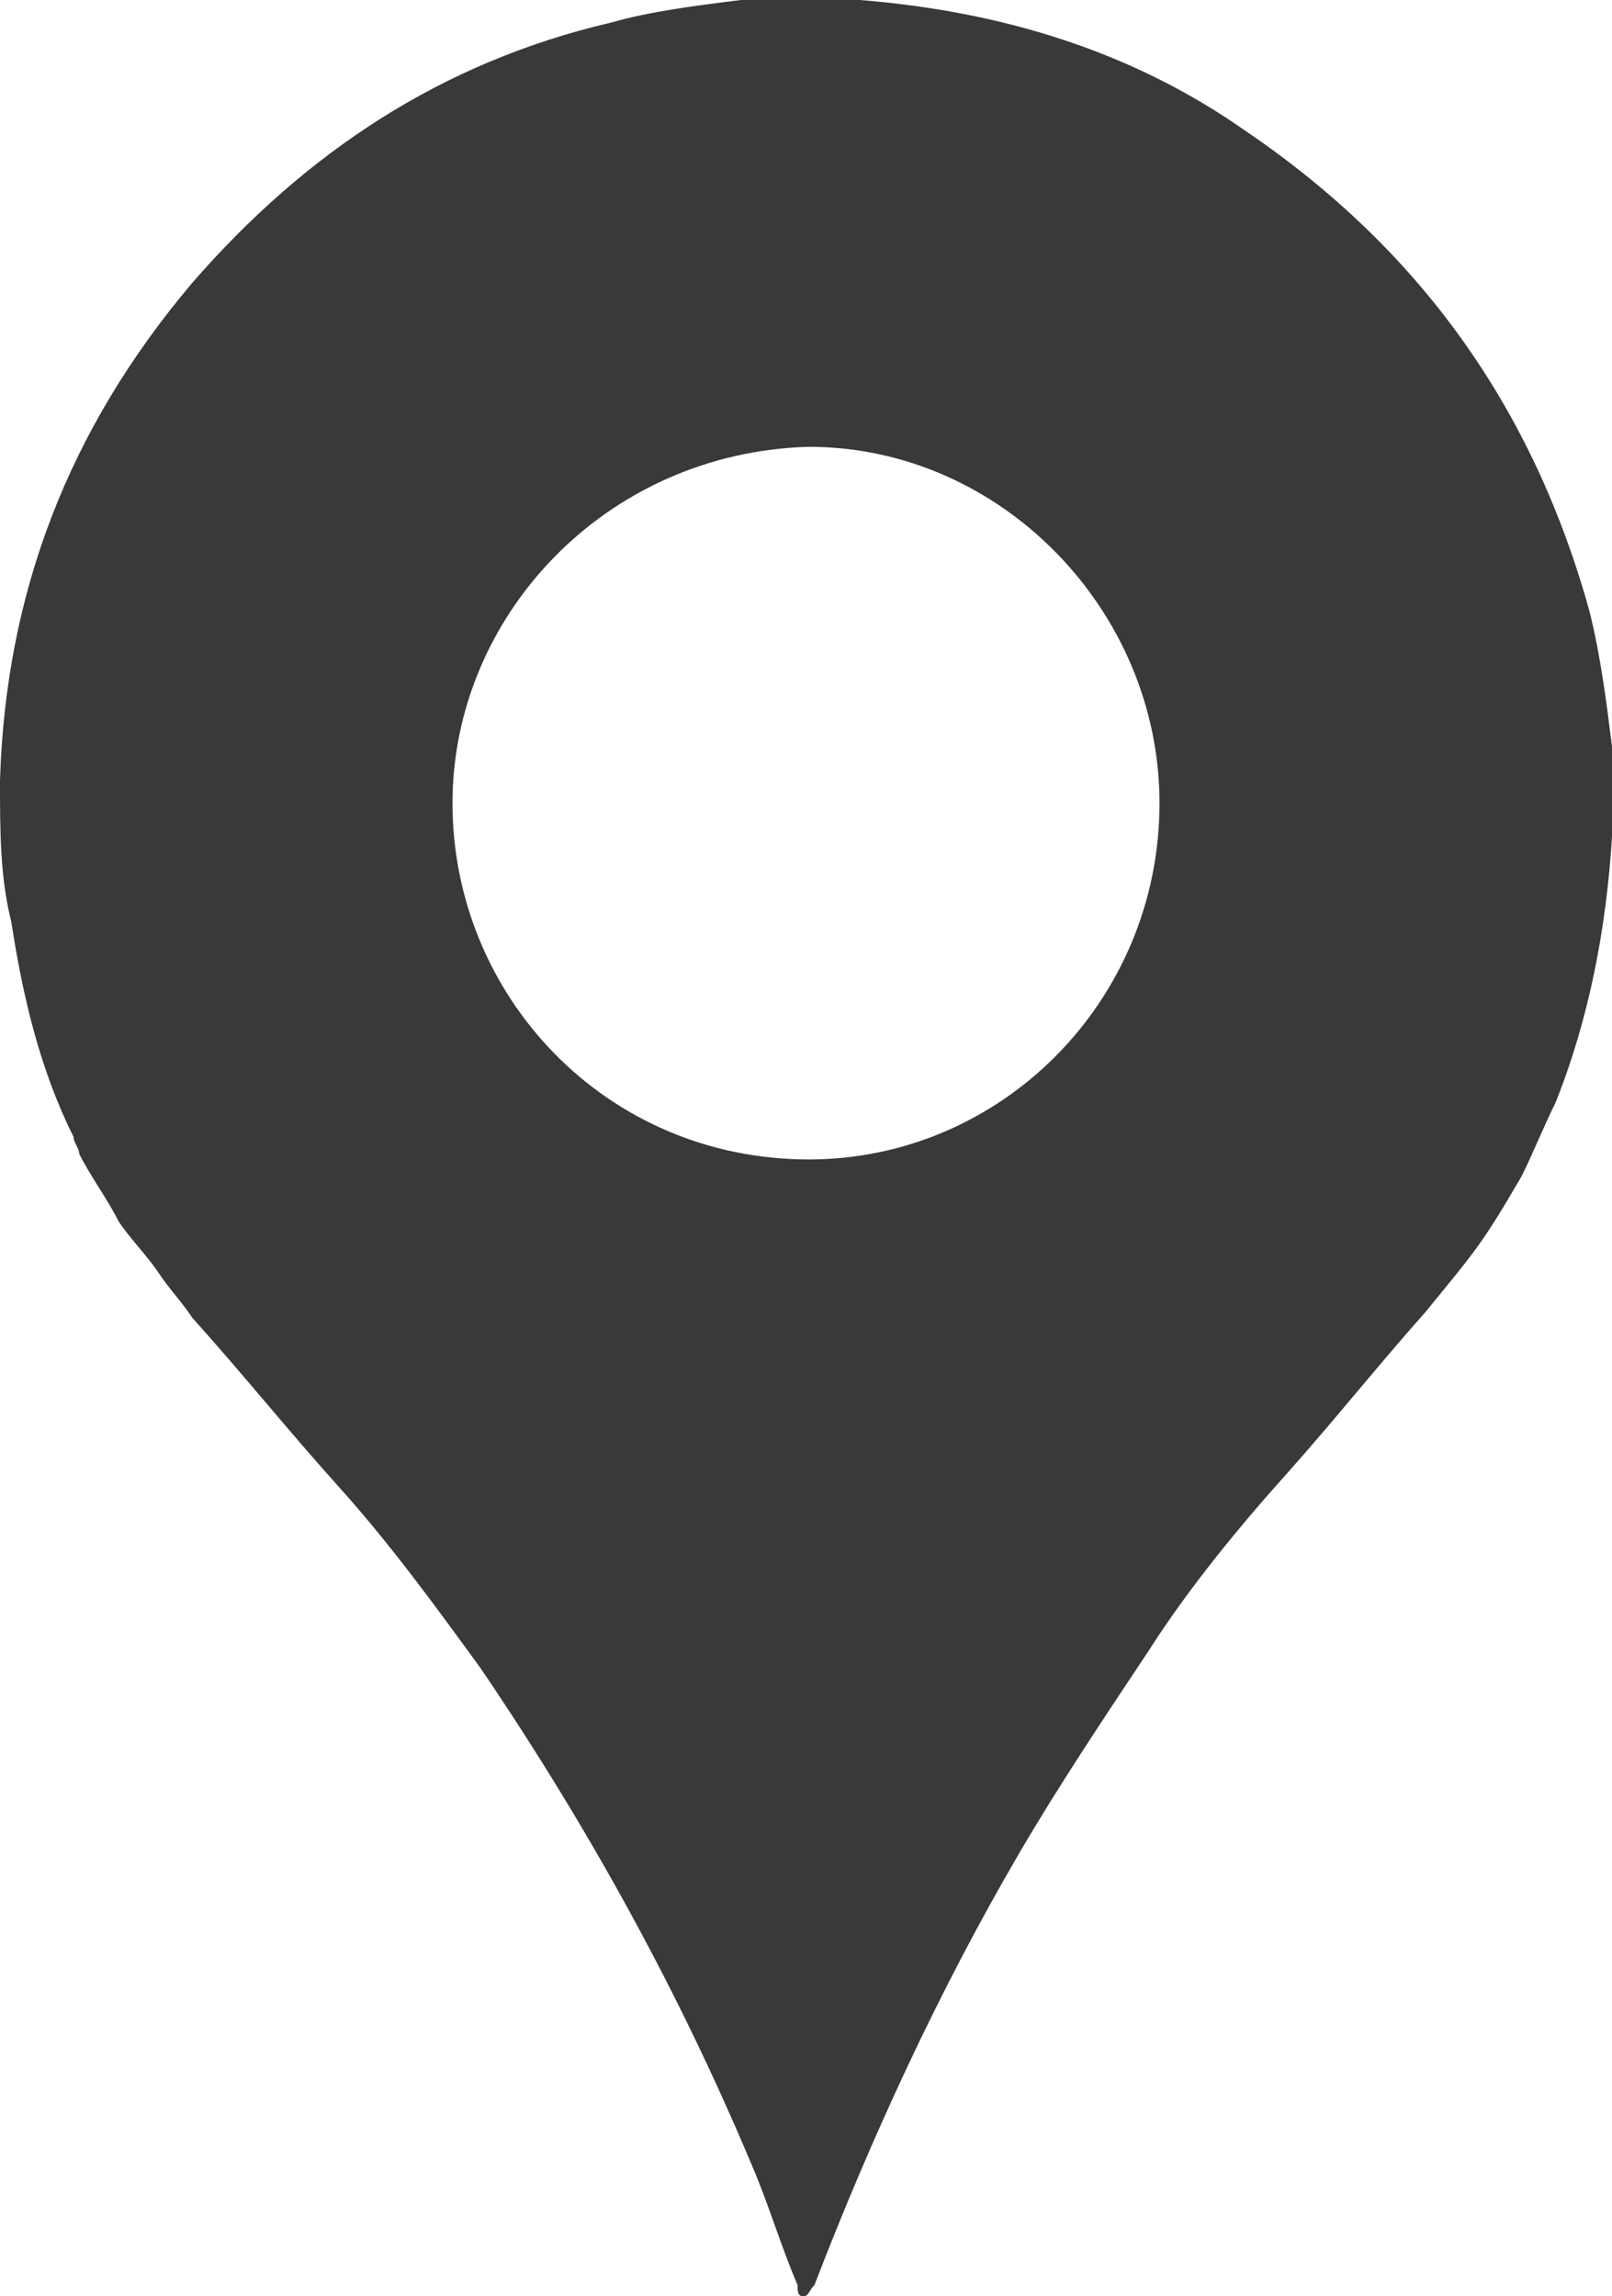 <?xml version="1.0" encoding="utf-8"?>
<!-- Generator: Adobe Illustrator 19.1.0, SVG Export Plug-In . SVG Version: 6.00 Build 0)  -->
<svg version="1.1" id="Layer_1" xmlns="http://www.w3.org/2000/svg" xmlns:xlink="http://www.w3.org/1999/xlink" x="0px" y="0px"
	 viewBox="0 0 28.5 40.6" style="enable-background:new 0 0 28.5 40.6;" xml:space="preserve">
<style type="text/css">
	.st0{fill:#383938;}
</style>
<path class="st0" d="M14.2,40.6c-0.1,0-0.1-0.1-0.1-0.2c-0.3-0.7-0.5-1.4-0.8-2.1c-1.3-3.1-2.9-6-4.8-8.8c-0.8-1.1-1.6-2.2-2.5-3.2
	c-0.9-1-1.7-2-2.6-3c-0.2-0.3-0.4-0.5-0.6-0.8c-0.2-0.3-0.5-0.6-0.7-0.9c-0.2-0.4-0.5-0.8-0.7-1.2c0-0.1-0.1-0.2-0.1-0.3
	c-0.6-1.2-0.9-2.5-1.1-3.8C0,15.5,0,14.7,0,13.8C0.1,10.5,1.2,7.6,3.4,5c2-2.3,4.4-3.9,7.4-4.6c0.7-0.2,1.5-0.3,2.3-0.4
	C13.7,0,14.4,0,15.2,0c2.5,0.2,4.8,0.9,6.8,2.3c3.1,2.1,5.1,4.9,6.1,8.5c0.2,0.8,0.3,1.6,0.4,2.4c0,0.5,0,1.1,0,1.6
	c-0.1,1.6-0.4,3.2-1,4.7c-0.2,0.4-0.4,0.9-0.6,1.3c-0.7,1.2-0.8,1.3-1.7,2.4c-0.8,0.9-1.6,1.9-2.4,2.8c-0.9,1-1.8,2.1-2.5,3.2
	c-0.8,1.2-1.6,2.4-2.3,3.6c-1.4,2.4-2.6,5-3.6,7.6C14.3,40.5,14.3,40.6,14.2,40.6 M20.5,14.2c0-3.4-2.8-6.3-6.2-6.3
	C10.7,8,8,10.9,8,14.2c0,3.4,2.7,6.3,6.3,6.3C17.7,20.5,20.5,17.7,20.5,14.2"/>
</svg>
